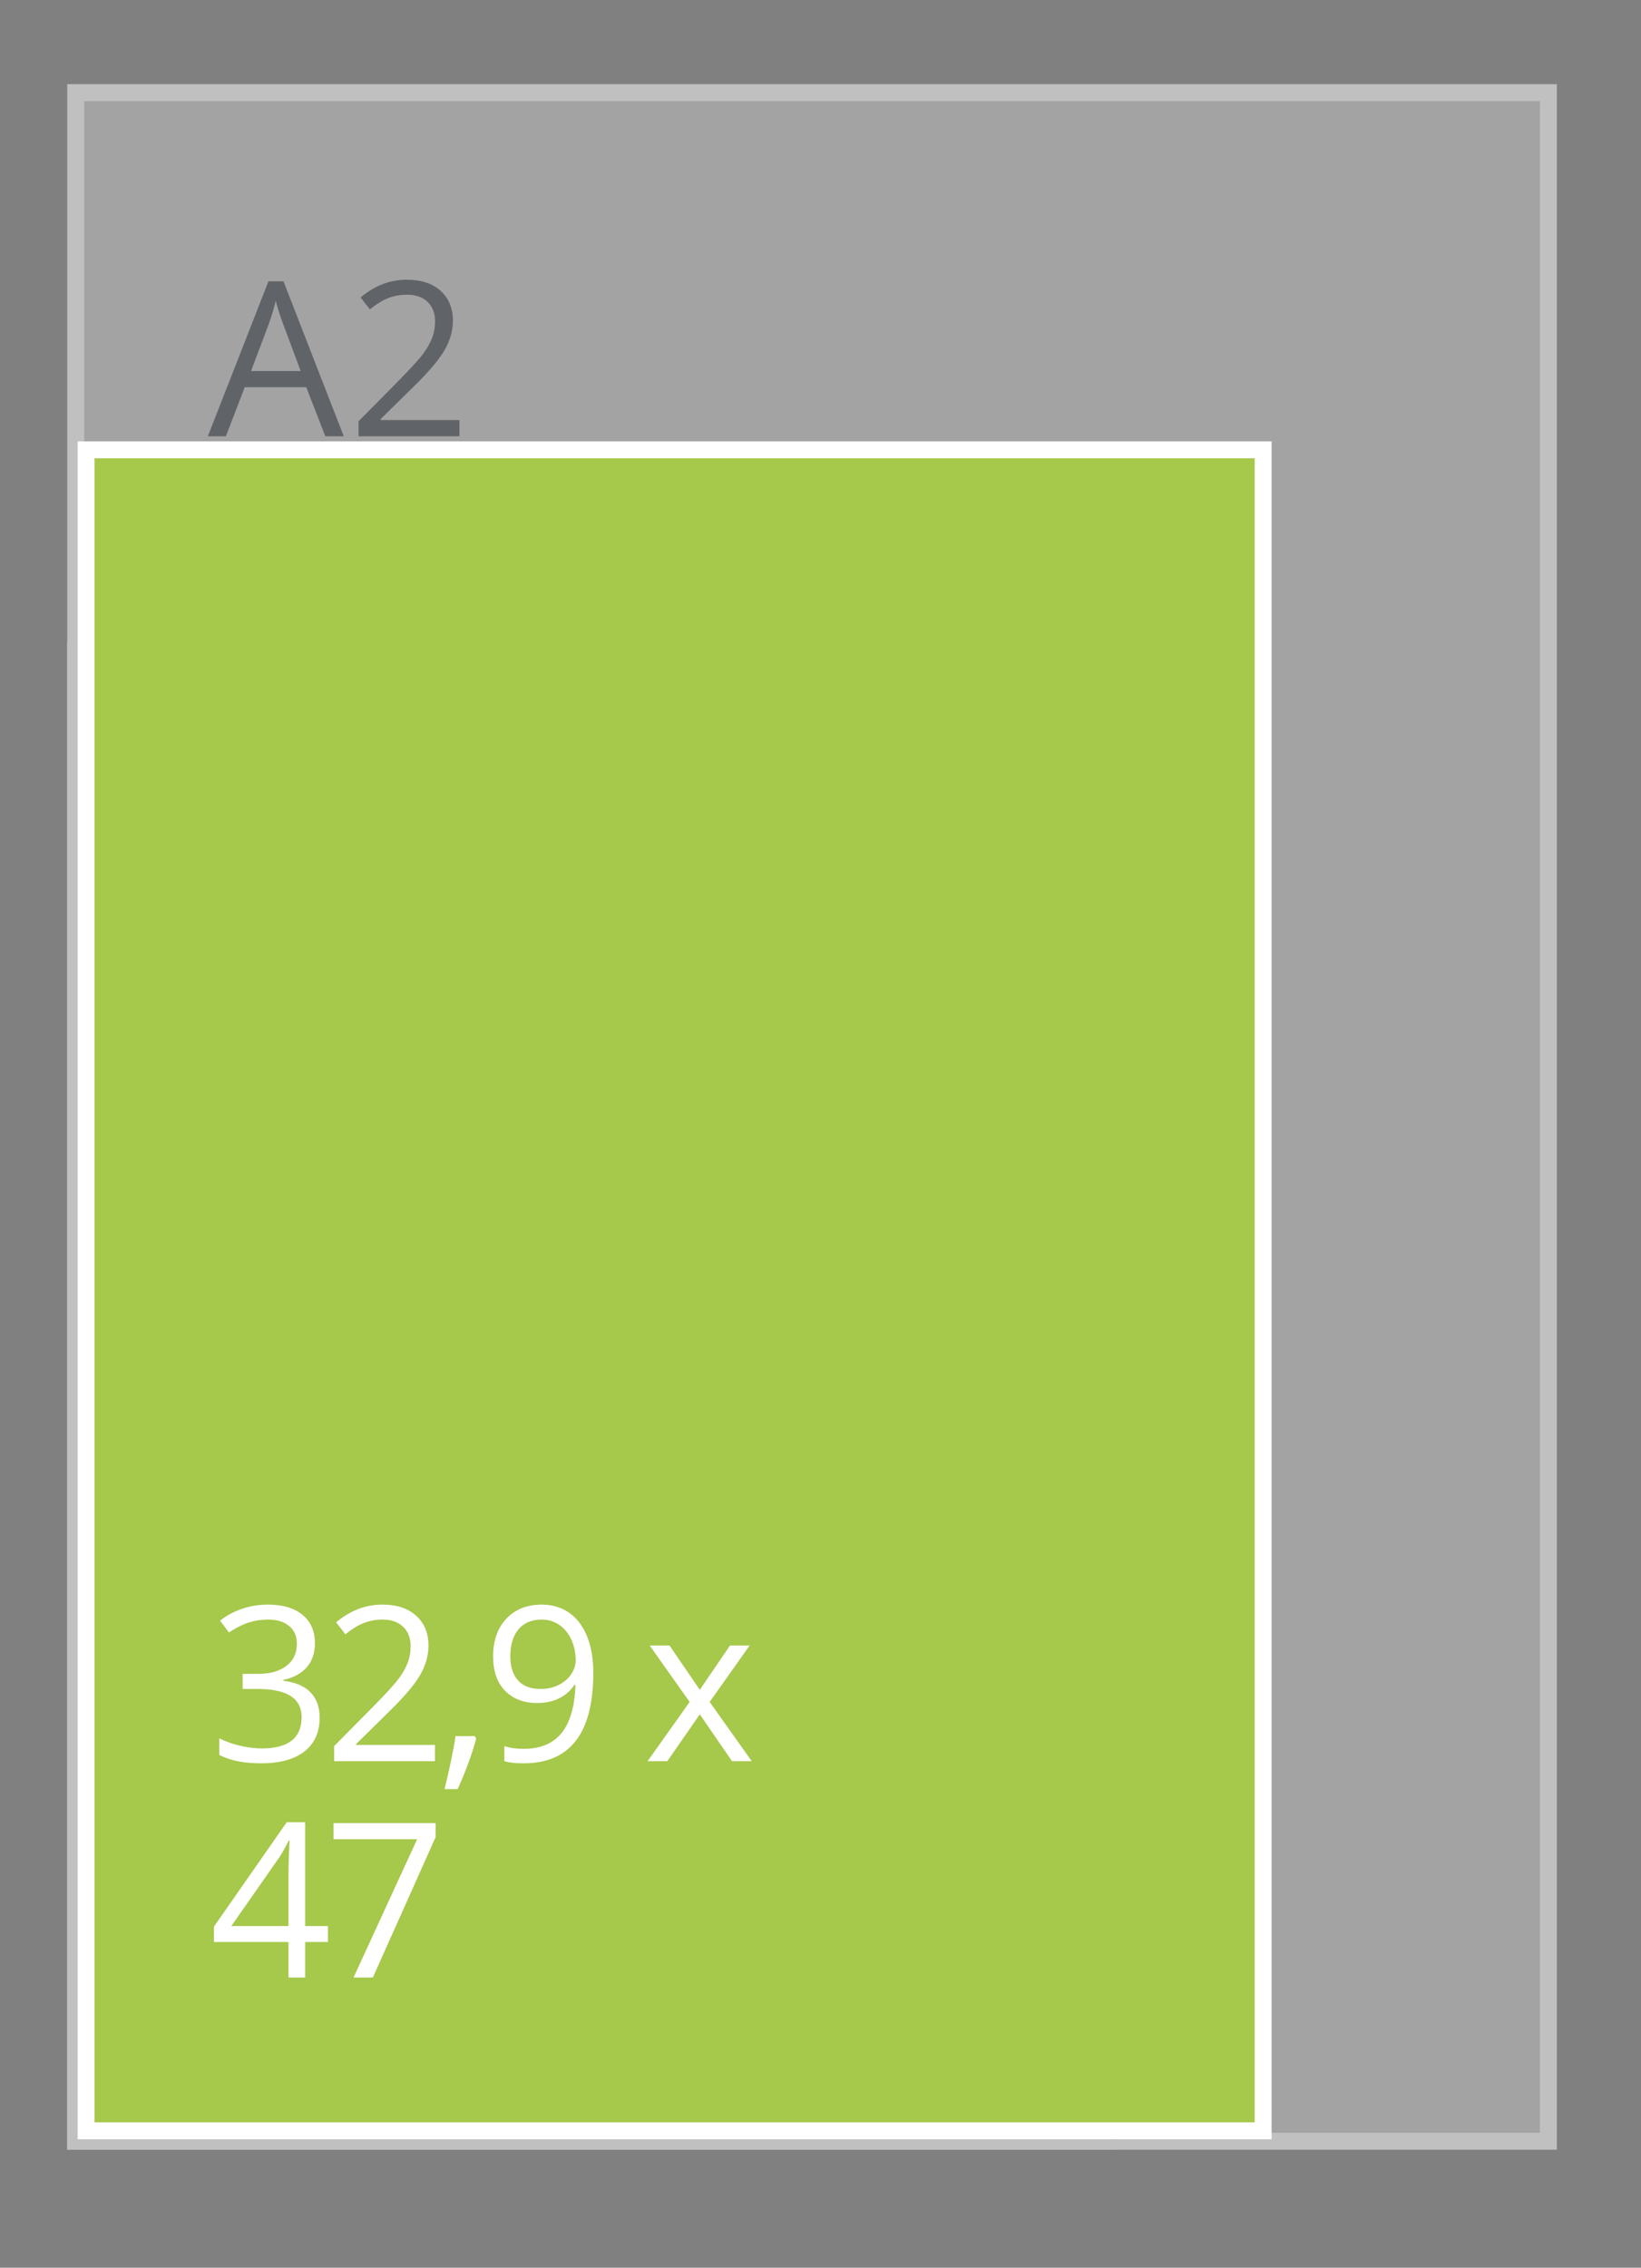 <svg version="1.1" xmlns="http://www.w3.org/2000/svg" xmlns:xlink="http://www.w3.org/1999/xlink" width="97" height="134" viewBox="0 0 97 134"><rect x="0" y="0" width="97" height="134" fill="#808080" stroke="none"/><g id="SVG-A2-achter" opacity="0.502"><g id="lichtgrijs-copy-" ><path id="lichtgrijs-copy--fill" d="M4.000,5.000 L92.000,5.000 L92.000,127.000 L4.000,127.000 L4.000,5.000 z" fill="#C6C6C6" /><path id="lichtgrijs-copy--stroke" d="M4.475,5.475 L91.525,5.475 L91.525,126.525 L4.475,126.525 L4.475,5.475 z" fill="none" stroke="#FFFFFF" stroke-width="1" /></g><g id="lichtgrijs-copy-" ><path id="lichtgrijs-copy--fill" d="M4.000,38.000 L66.000,38.000 L66.000,127.000 L4.000,127.000 L4.000,38.000 z" fill="#C6C6C6" /><path id="lichtgrijs-copy--stroke" d="M4.475,38.475 L65.525,38.475 L65.525,126.525 L4.475,126.525 L4.475,38.475 z" fill="none" stroke="#FFFFFF" stroke-width="1" /></g><g id="outline"><path id="A2-copy-2" d="M27.156,24.821 L27.156,25.782 L21.196,25.782 L21.196,24.890 C21.196,24.890 23.584,22.475 23.584,22.475 C24.311,21.734 24.791,21.206 25.022,20.890 C25.254,20.573 25.428,20.266 25.543,19.966 C25.659,19.666 25.717,19.344 25.717,18.999 C25.717,18.512 25.570,18.126 25.277,17.841 C24.983,17.556 24.576,17.414 24.055,17.414 C23.679,17.414 23.322,17.476 22.985,17.601 C22.648,17.726 22.273,17.953 21.860,18.281 C21.860,18.281 21.314,17.576 21.314,17.576 C22.149,16.877 23.059,16.528 24.043,16.528 C24.894,16.528 25.562,16.747 26.046,17.186 C26.529,17.625 26.771,18.215 26.771,18.955 C26.771,19.533 26.610,20.105 26.288,20.671 C25.965,21.237 25.361,21.953 24.477,22.818 C24.477,22.818 22.492,24.771 22.492,24.771 L22.492,24.821 L27.156,24.821 zM18.102,22.880 L14.467,22.880 L13.351,25.782 L12.284,25.782 L15.869,16.621 L16.756,16.621 L20.322,25.782 L19.230,25.782 L18.102,22.880 zM16.719,19.099 C16.582,18.741 16.442,18.302 16.297,17.782 C16.206,18.181 16.076,18.620 15.906,19.099 C15.906,19.099 14.840,21.925 14.840,21.925 L17.773,21.925 C17.773,21.925 16.719,19.099 16.719,19.099 z" fill="#3F4650" /><path id="A3-copy-3" d="M24.948,52.977 C24.948,52.977 24.948,53.027 24.948,53.027 C25.676,53.118 26.215,53.351 26.567,53.726 C26.918,54.100 27.094,54.591 27.094,55.199 C27.094,56.068 26.794,56.737 26.195,57.205 C25.595,57.673 24.743,57.907 23.639,57.907 C23.160,57.907 22.721,57.870 22.322,57.798 C21.923,57.725 21.535,57.597 21.159,57.414 C21.159,57.414 21.159,56.428 21.159,56.428 C21.552,56.623 21.970,56.772 22.415,56.874 C22.859,56.976 23.280,57.027 23.677,57.027 C25.244,57.027 26.027,56.409 26.027,55.174 C26.027,54.067 25.163,53.514 23.435,53.514 C23.435,53.514 22.542,53.514 22.542,53.514 L22.542,52.621 C22.542,52.621 23.447,52.621 23.447,52.621 C24.154,52.621 24.714,52.464 25.128,52.150 C25.541,51.836 25.748,51.400 25.748,50.843 C25.748,50.398 25.596,50.048 25.292,49.794 C24.988,49.541 24.576,49.414 24.055,49.414 C23.658,49.414 23.284,49.468 22.932,49.576 C22.581,49.684 22.180,49.884 21.729,50.175 C21.729,50.175 21.208,49.476 21.208,49.476 C21.581,49.181 22.009,48.949 22.495,48.780 C22.981,48.612 23.493,48.528 24.030,48.528 C24.911,48.528 25.595,48.730 26.083,49.136 C26.571,49.542 26.815,50.098 26.815,50.805 C26.815,51.388 26.652,51.864 26.328,52.234 C26.003,52.605 25.543,52.852 24.948,52.977 zM18.102,54.880 L14.467,54.880 L13.351,57.782 L12.284,57.782 L15.869,48.621 L16.756,48.621 L20.322,57.782 L19.230,57.782 L18.102,54.880 zM16.719,51.099 C16.582,50.741 16.442,50.302 16.297,49.782 C16.206,50.181 16.076,50.620 15.906,51.099 C15.906,51.099 14.840,53.925 14.840,53.925 L17.773,53.925 C17.773,53.925 16.719,51.099 16.719,51.099 z" fill="#3F4650" /></g></g><g id="gondeldoosjes"><g id="A2--A3"><g id="329x470"><g id="329x470" ><path id="329x470-fill" d="M74.665,125.910 L74.665,26.581 L5.090,26.581 L5.090,125.910 L74.665,125.910 z" fill="#A6C84B" /><path id="329x470-stroke" d="M74.665,125.910 L74.665,26.581 L5.090,26.581 L5.090,125.910 L74.665,125.910 z" fill="none" stroke="#FFFFFF" stroke-width="1" /></g><path id="tekst-copy" d="M44.436,104.069 L43.270,104.069 L41.366,101.299 L39.444,104.069 L38.278,104.069 L40.765,100.568 L38.402,97.230 L39.574,97.230 L41.366,99.851 L43.152,97.230 L44.312,97.230 L41.949,100.568 L44.436,104.069 zM30.953,104.194 C30.473,104.194 30.093,104.152 29.812,104.069 C29.812,104.069 29.812,103.177 29.812,103.177 C30.142,103.285 30.519,103.339 30.940,103.339 C31.933,103.339 32.682,103.030 33.188,102.412 C33.695,101.795 33.971,100.847 34.016,99.570 C34.016,99.570 33.942,99.570 33.942,99.570 C33.715,99.915 33.413,100.178 33.037,100.359 C32.660,100.540 32.237,100.631 31.765,100.631 C30.963,100.631 30.326,100.390 29.855,99.907 C29.384,99.424 29.148,98.750 29.148,97.885 C29.148,96.937 29.412,96.188 29.939,95.639 C30.466,95.089 31.159,94.815 32.019,94.815 C32.635,94.815 33.174,94.974 33.635,95.292 C34.096,95.610 34.451,96.074 34.699,96.684 C34.947,97.293 35.071,98.012 35.071,98.840 C35.071,102.409 33.698,104.194 30.953,104.194 zM33.775,96.893 C33.605,96.523 33.368,96.231 33.064,96.019 C32.761,95.807 32.412,95.701 32.019,95.701 C31.428,95.701 30.971,95.892 30.649,96.275 C30.326,96.658 30.165,97.190 30.165,97.873 C30.165,98.472 30.314,98.943 30.612,99.286 C30.909,99.629 31.362,99.801 31.970,99.801 C32.346,99.801 32.692,99.724 33.009,99.570 C33.325,99.416 33.574,99.206 33.756,98.940 C33.938,98.674 34.029,98.395 34.029,98.104 C34.029,97.667 33.944,97.263 33.775,96.893 zM27.051,105.717 C27.051,105.717 26.276,105.717 26.276,105.717 C26.388,105.284 26.511,104.749 26.645,104.113 C26.780,103.476 26.874,102.967 26.927,102.584 C26.927,102.584 28.056,102.584 28.056,102.584 C28.056,102.584 28.149,102.728 28.149,102.728 C28.042,103.144 27.887,103.627 27.684,104.178 C27.481,104.730 27.271,105.242 27.051,105.717 zM20.899,116.849 L24.657,108.681 L19.714,108.681 L19.714,107.726 L25.749,107.726 L25.749,108.556 L22.040,116.849 L20.899,116.849 zM19.752,103.177 C19.752,103.177 22.139,100.762 22.139,100.762 C22.867,100.021 23.346,99.493 23.578,99.177 C23.809,98.861 23.983,98.553 24.099,98.253 C24.215,97.954 24.273,97.631 24.273,97.286 C24.273,96.799 24.126,96.413 23.832,96.128 C23.539,95.844 23.131,95.701 22.611,95.701 C22.234,95.701 21.878,95.763 21.541,95.888 C21.204,96.013 20.829,96.240 20.415,96.568 C20.415,96.568 19.869,95.863 19.869,95.863 C20.704,95.164 21.614,94.815 22.598,94.815 C23.450,94.815 24.118,95.034 24.601,95.473 C25.085,95.912 25.327,96.502 25.327,97.242 C25.327,97.821 25.166,98.393 24.843,98.958 C24.521,99.524 23.917,100.240 23.032,101.105 C23.032,101.105 21.048,103.058 21.048,103.058 L21.048,103.108 L25.711,103.108 L25.711,104.069 L19.752,104.069 L19.752,103.177 zM18.039,116.849 L17.053,116.849 L17.053,114.753 L12.644,114.753 L12.644,113.848 L16.948,107.676 L18.039,107.676 L18.039,113.810 L19.385,113.810 L19.385,114.753 L18.039,114.753 L18.039,116.849 zM17.066,108.762 C16.867,109.161 16.681,109.492 16.508,109.754 C16.508,109.754 13.673,113.810 13.673,113.810 L17.053,113.810 C17.053,113.810 17.053,110.778 17.053,110.778 C17.053,110.183 17.074,109.511 17.115,108.762 C17.115,108.762 17.066,108.762 17.066,108.762 zM18.368,100.013 C18.719,100.387 18.895,100.878 18.895,101.486 C18.895,102.355 18.595,103.024 17.996,103.492 C17.396,103.960 16.545,104.194 15.441,104.194 C14.961,104.194 14.522,104.158 14.123,104.085 C13.724,104.012 13.336,103.884 12.960,103.701 C12.960,103.701 12.960,102.715 12.960,102.715 C13.353,102.911 13.772,103.059 14.216,103.161 C14.660,103.263 15.081,103.314 15.478,103.314 C17.045,103.314 17.829,102.696 17.829,101.461 C17.829,100.354 16.964,99.801 15.236,99.801 C15.236,99.801 14.343,99.801 14.343,99.801 L14.343,98.909 C14.343,98.909 15.249,98.909 15.249,98.909 C15.956,98.909 16.516,98.752 16.929,98.437 C17.343,98.123 17.549,97.688 17.549,97.130 C17.549,96.685 17.398,96.335 17.094,96.082 C16.790,95.828 16.377,95.701 15.856,95.701 C15.459,95.701 15.085,95.755 14.734,95.863 C14.382,95.971 13.981,96.171 13.531,96.462 C13.531,96.462 13.010,95.763 13.010,95.763 C13.382,95.468 13.811,95.236 14.297,95.068 C14.782,94.899 15.294,94.815 15.832,94.815 C16.712,94.815 17.396,95.018 17.884,95.423 C18.372,95.829 18.616,96.385 18.616,97.093 C18.616,97.675 18.454,98.151 18.129,98.522 C17.805,98.892 17.345,99.139 16.749,99.264 C16.749,99.264 16.749,99.314 16.749,99.314 C17.477,99.406 18.017,99.639 18.368,100.013 z" fill="#FFFFFF" /></g></g></g></svg>